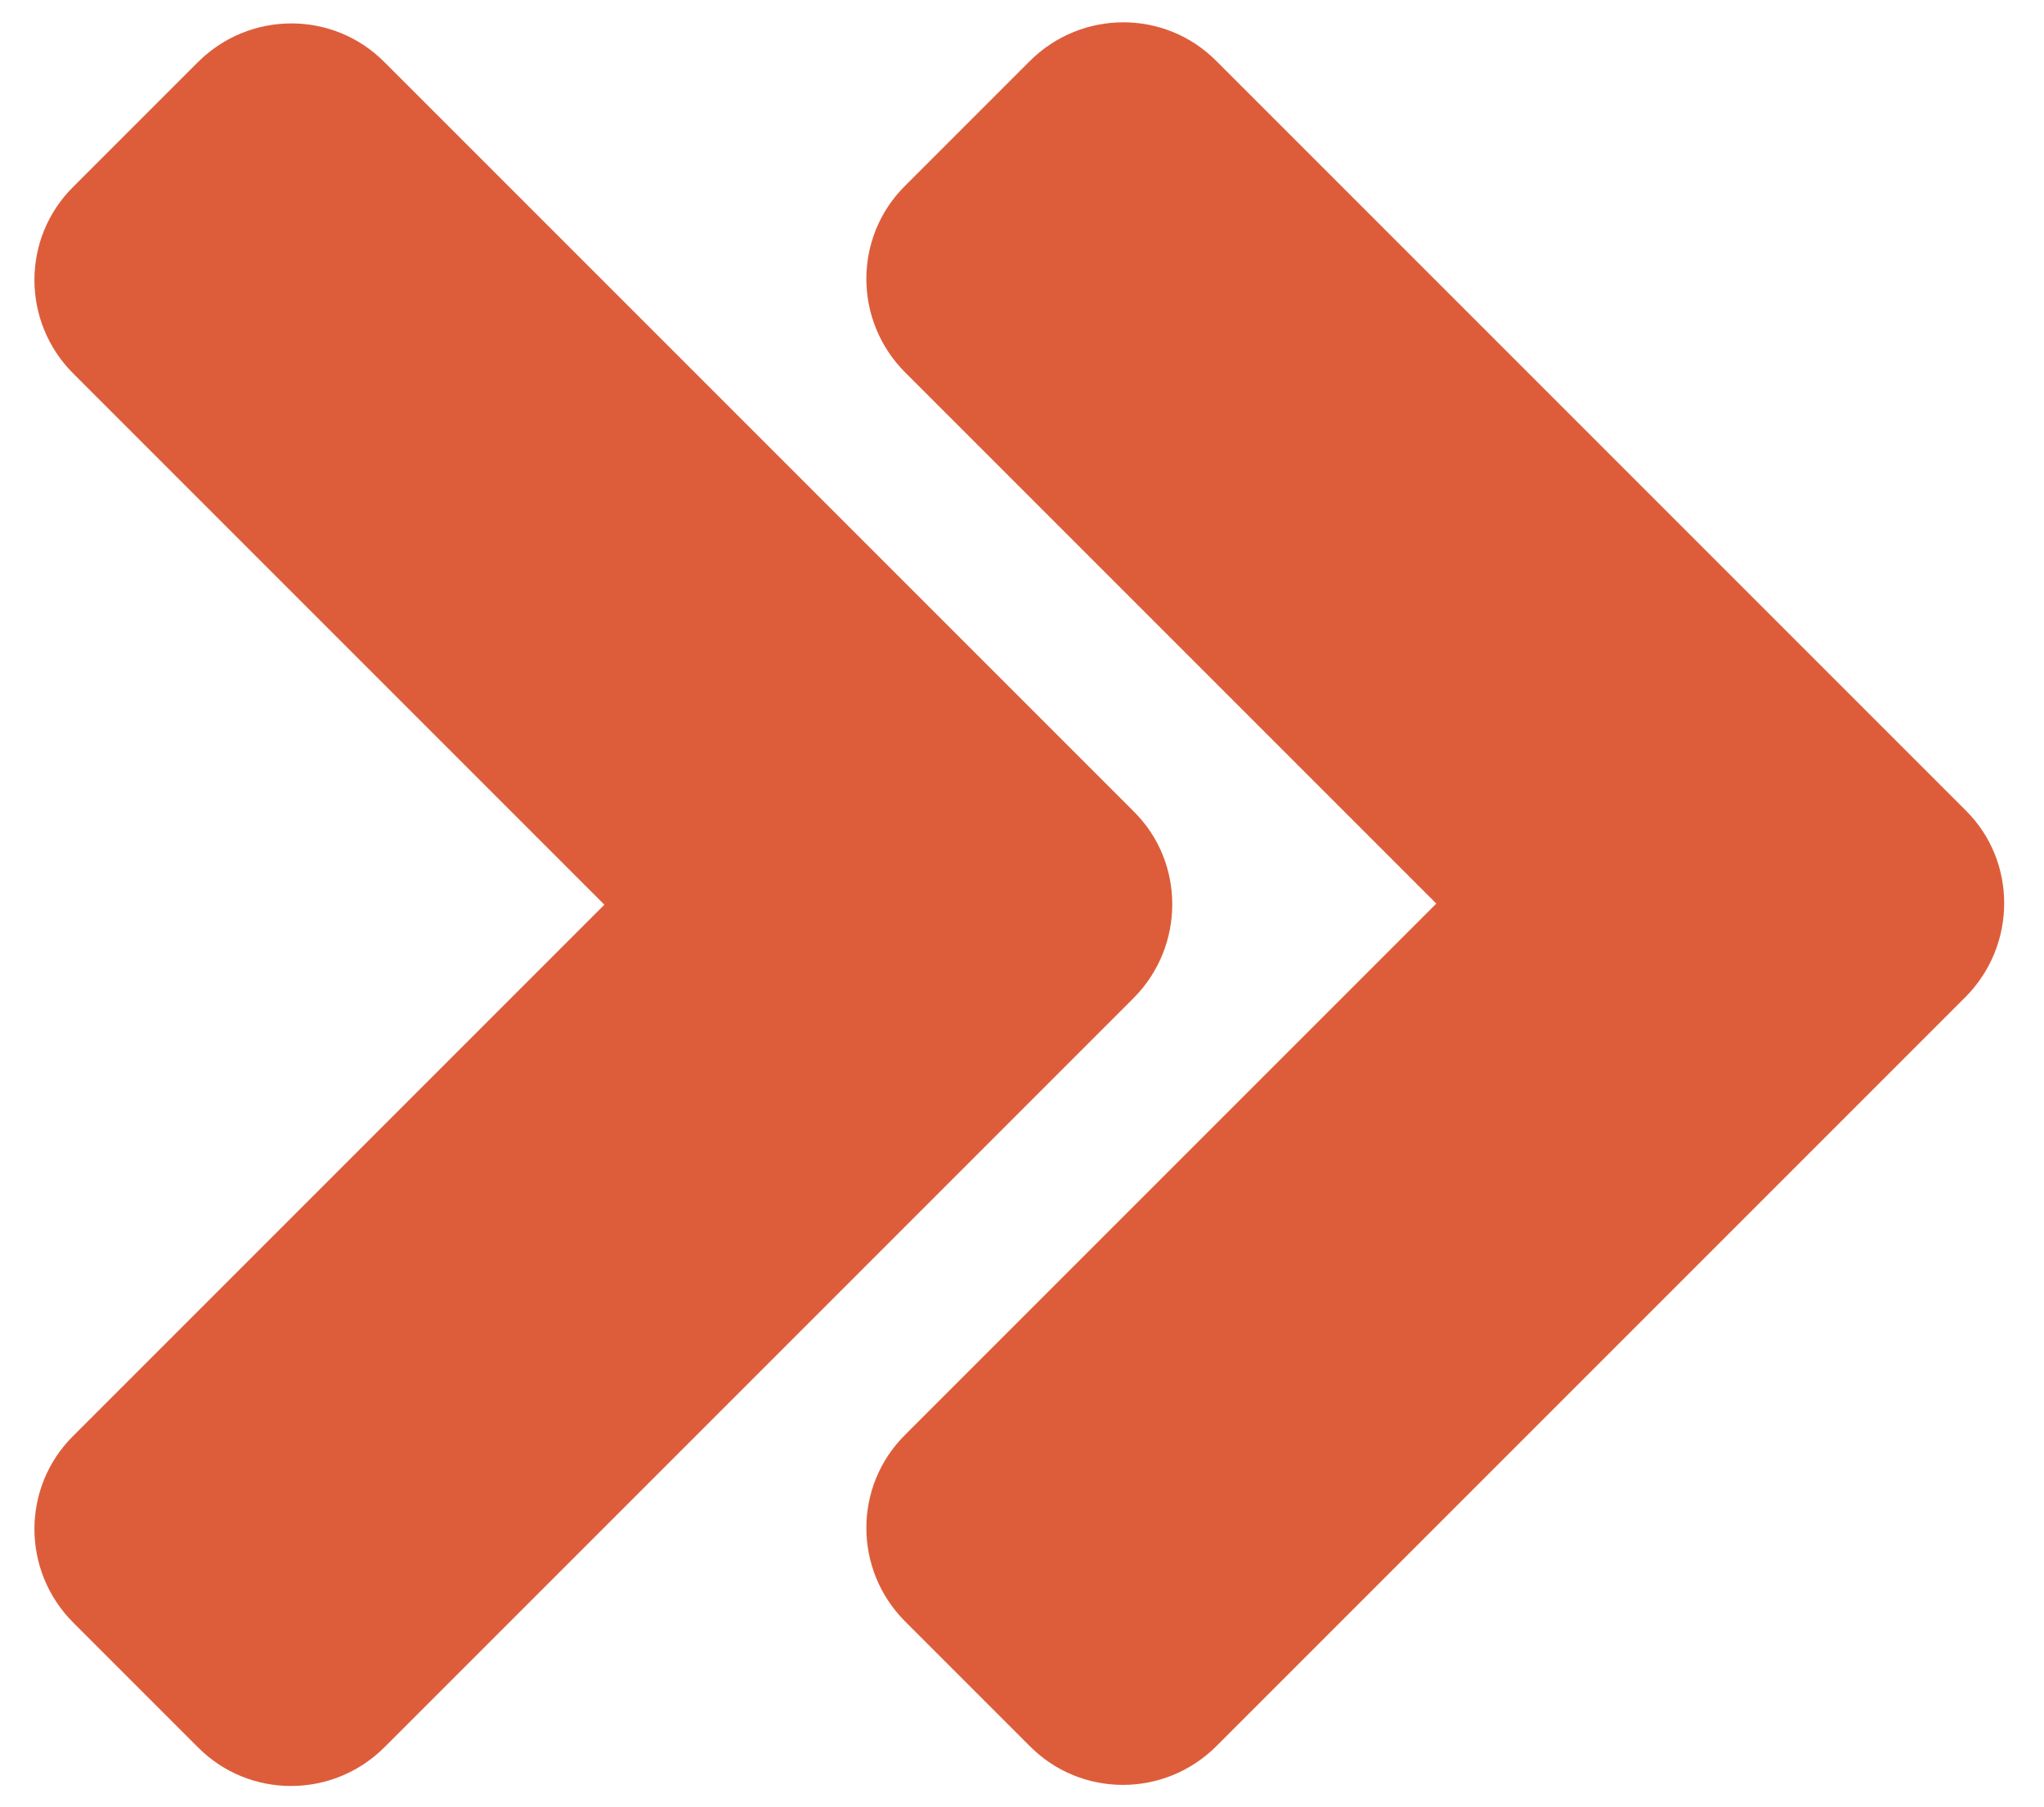<?xml version="1.0" encoding="utf-8"?>
<!-- Generator: Adobe Illustrator 25.0.0, SVG Export Plug-In . SVG Version: 6.00 Build 0)  -->
<svg version="1.1" id="Layer_1" xmlns="http://www.w3.org/2000/svg" xmlns:xlink="http://www.w3.org/1999/xlink" x="0px" y="0px"
	 viewBox="0 0 371 328" style="enable-background:new 0 0 371 328;" xml:space="preserve">
<style type="text/css">
	.st0{fill:#DD5D3B;}
</style>
<path class="st0" d="M205.8,181.1l-136,136c-9.4,9.4-24.6,9.4-33.9,0l-22.6-22.6c-9.4-9.4-9.4-24.6,0-33.9l96.4-96.4L13.3,67.8
	c-9.4-9.4-9.4-24.6,0-33.9l22.6-22.6c9.4-9.4,24.6-9.4,33.9,0l136,136C215.1,156.5,215.1,171.7,205.8,181.1L205.8,181.1z"/>
<path class="st0" d="M356.8,180.9l-136,136c-9.4,9.4-24.6,9.4-33.9,0l-22.6-22.6c-9.4-9.4-9.4-24.6,0-33.9l96.4-96.4l-96.4-96.4
	c-9.4-9.4-9.4-24.6,0-33.9l22.6-22.6c9.4-9.4,24.6-9.4,33.9,0l136,136C366.1,156.3,366.1,171.5,356.8,180.9L356.8,180.9z"/>
</svg>
